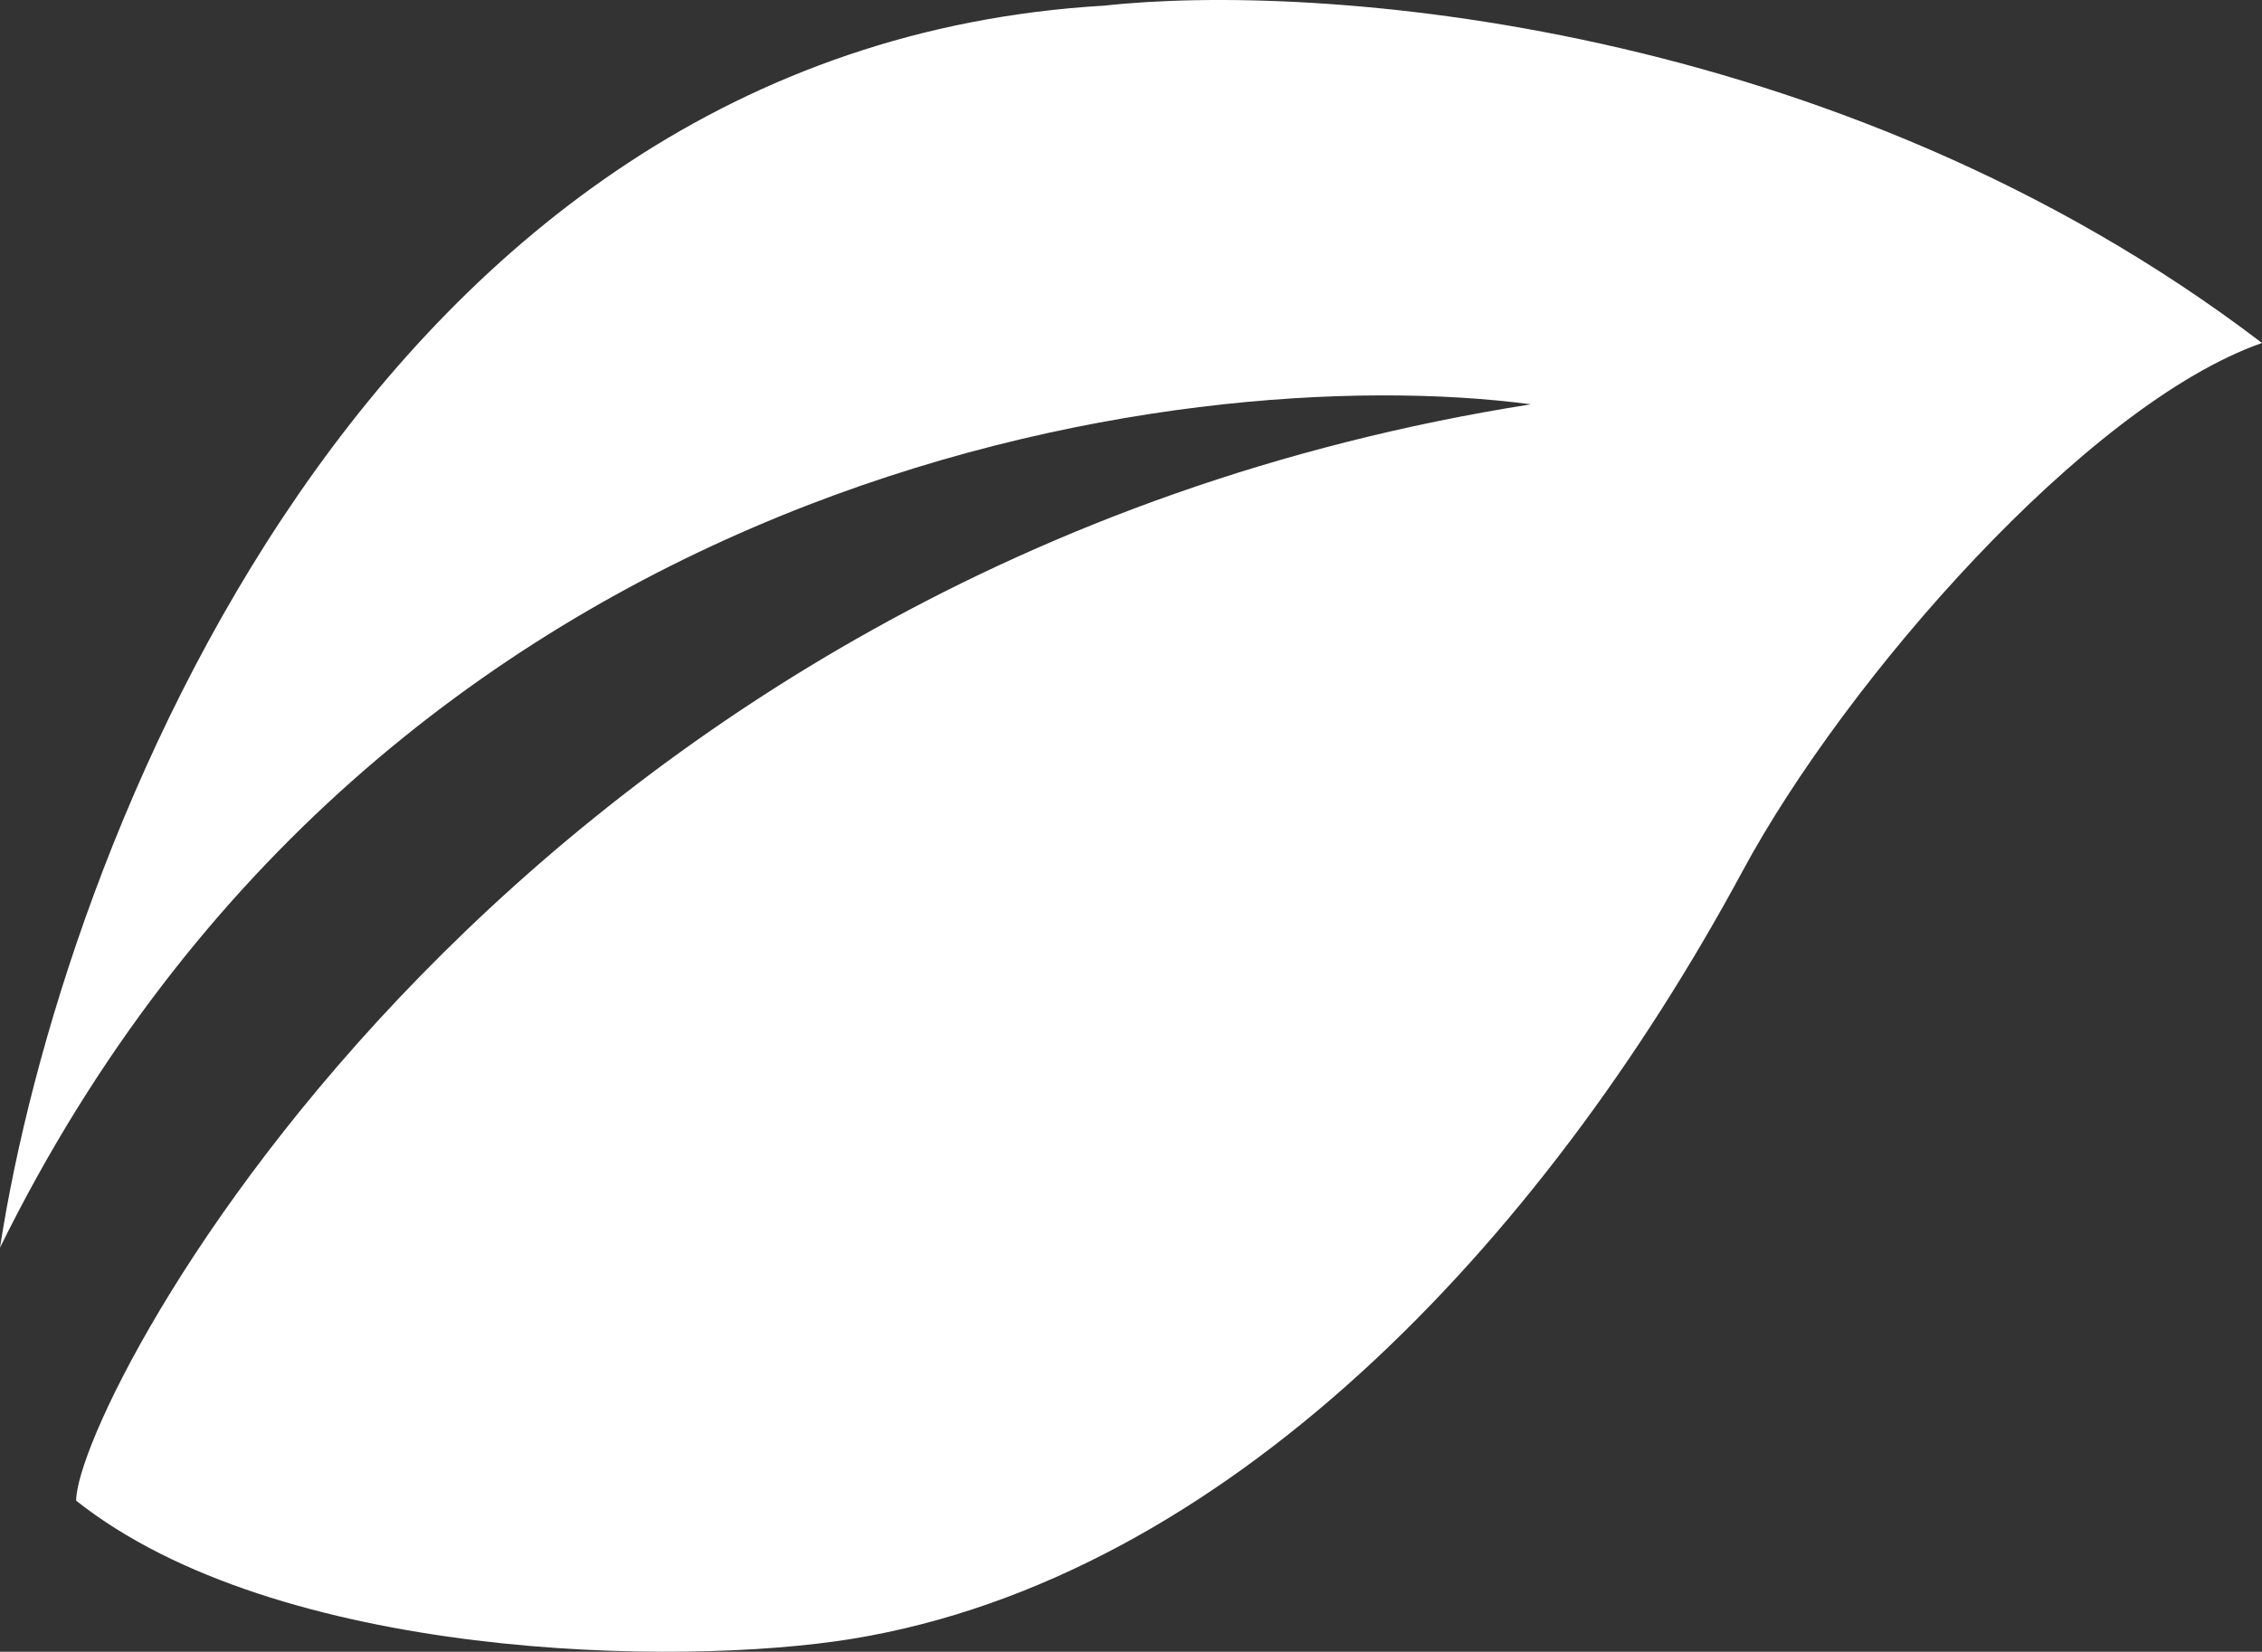 <?xml version="1.0" encoding="UTF-8"?> <svg xmlns="http://www.w3.org/2000/svg" width="2169" height="1584" viewBox="0 0 2169 1584" fill="none"><rect x="0" y="0" width="2169" height="1584" fill="#333333" stroke="none"/><path d="M1058.94 5.405C352.006 46.579 58.424 816.62 0 1196.49C368.073 449.495 1134.4 343.614 1467.91 387.724C489.303 542.124 73.03 1343.54 73.03 1439.12C265.83 1592.05 651.054 1598.92 817.939 1571.46C1173.03 1513.04 1476.51 1195.83 1670.96 835.298C1770.21 651.28 2001.03 387.724 2169 328.911C1760.03 17.169 1258.56 -16.652 1058.94 5.405Z" fill="white"></path></svg> 